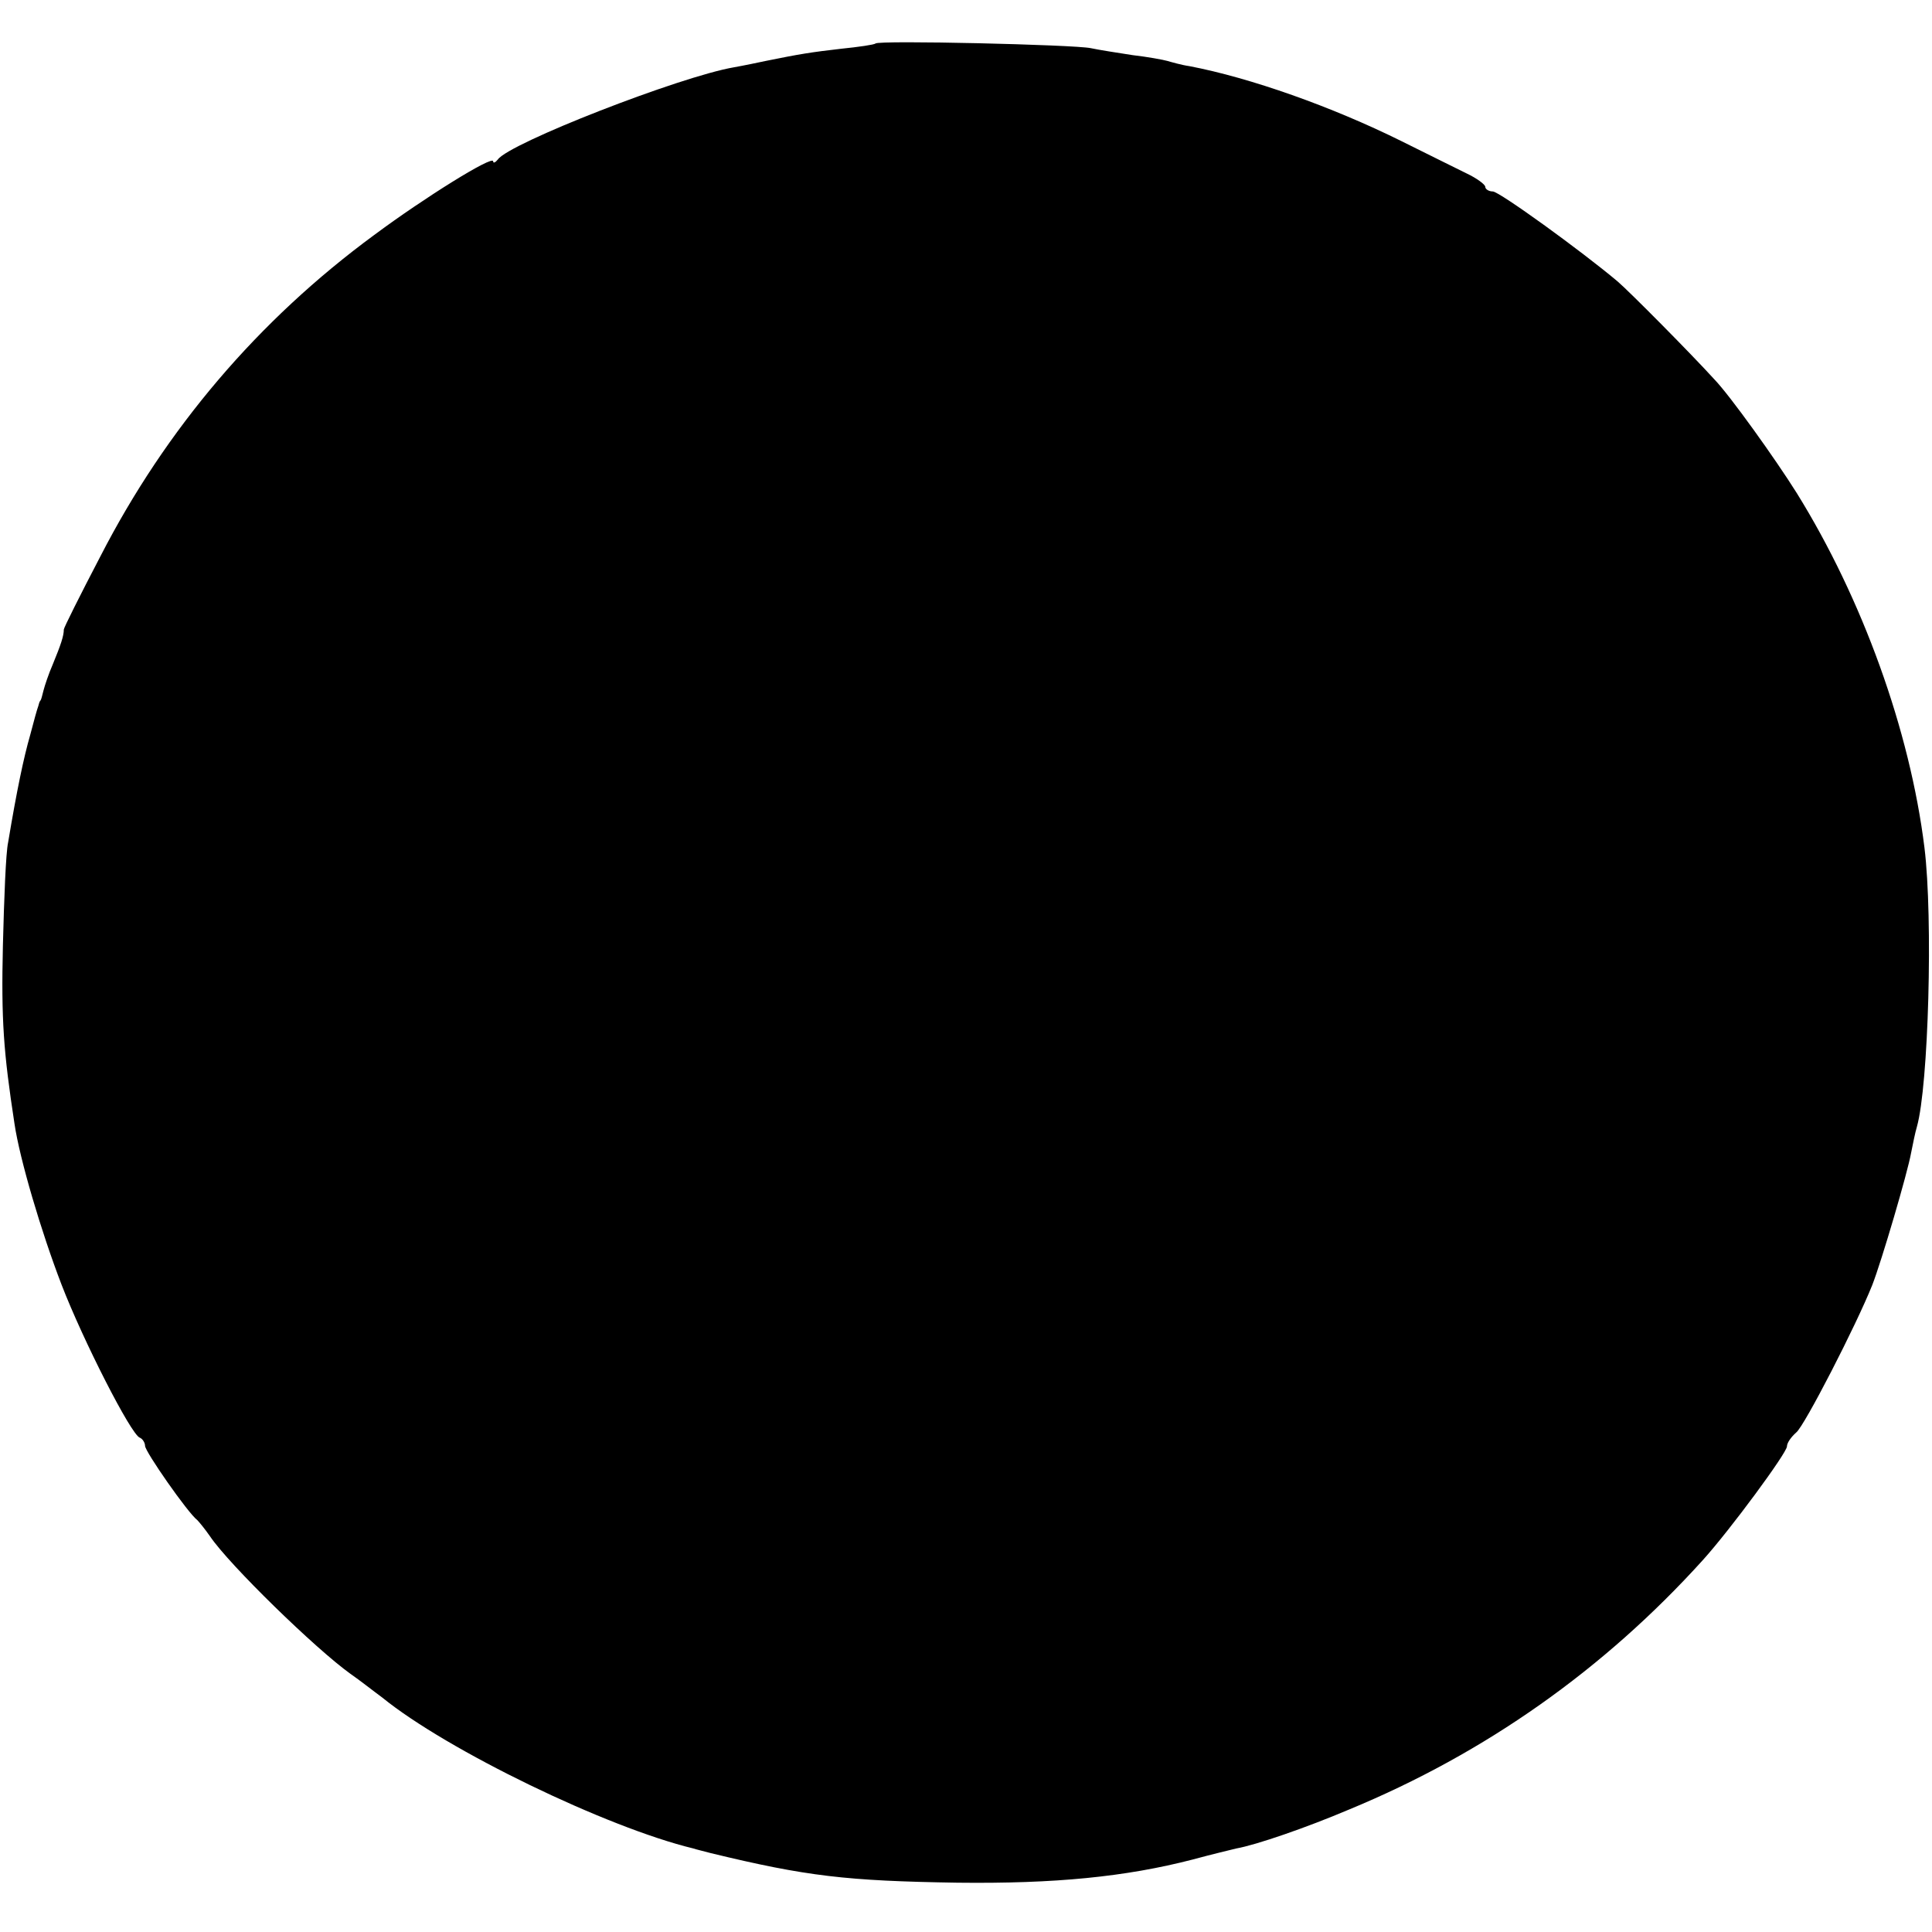 <?xml version="1.0" standalone="no"?>
<!DOCTYPE svg PUBLIC "-//W3C//DTD SVG 20010904//EN"
 "http://www.w3.org/TR/2001/REC-SVG-20010904/DTD/svg10.dtd">
<svg version="1.0" xmlns="http://www.w3.org/2000/svg"
 width="333pt" height="333pt" viewBox="0 0 333 333"
 preserveAspectRatio="xMidYMid meet">
<g transform="translate(0,333) scale(0.1,-0.1)"
fill="#000000" stroke="none">
<path d="M1509 3255 c-2 -2 -29 -6 -59 -9 -52 -6 -71 -9 -130 -21 -14 -3 -38
-8 -55 -11 -93 -16 -388 -131 -407 -159 -4 -5 -8 -7 -8 -3 0 11 -119 -63 -205
-127 -200 -147 -359 -334 -472 -554 -35 -67 -63 -123 -63 -126 0 -11 -5 -26
-19 -60 -7 -16 -14 -37 -16 -45 -2 -8 -4 -16 -5 -17 -2 -2 -3 -6 -4 -10 -2 -5
-8 -27 -14 -50 -11 -38 -23 -95 -38 -185 -4 -18 -7 -98 -9 -178 -3 -128 1
-183 20 -307 9 -61 46 -186 81 -277 37 -96 120 -259 135 -264 5 -2 9 -9 9 -14
0 -10 74 -116 90 -128 3 -3 13 -15 22 -28 33 -49 182 -194 242 -237 16 -11 40
-30 55 -41 112 -91 387 -224 536 -260 6 -2 19 -5 30 -8 165 -40 234 -48 425
-51 168 -2 290 10 406 40 33 9 67 17 75 19 34 6 121 36 194 67 235 97 440 242
610 430 47 52 145 185 145 196 0 6 7 16 16 24 14 11 103 184 131 254 16 41 61
194 67 228 3 15 7 35 10 45 20 71 28 359 13 481 -25 202 -107 429 -220 611
-37 59 -115 168 -142 196 -39 43 -147 152 -167 169 -63 53 -204 155 -215 155
-7 0 -13 4 -13 8 0 4 -15 15 -32 23 -18 9 -69 34 -113 56 -119 59 -260 109
-365 129 -14 2 -31 7 -38 9 -7 2 -34 7 -60 10 -26 4 -58 9 -72 12 -28 6 -366
14 -371 8z"/>
</g>
</svg>
